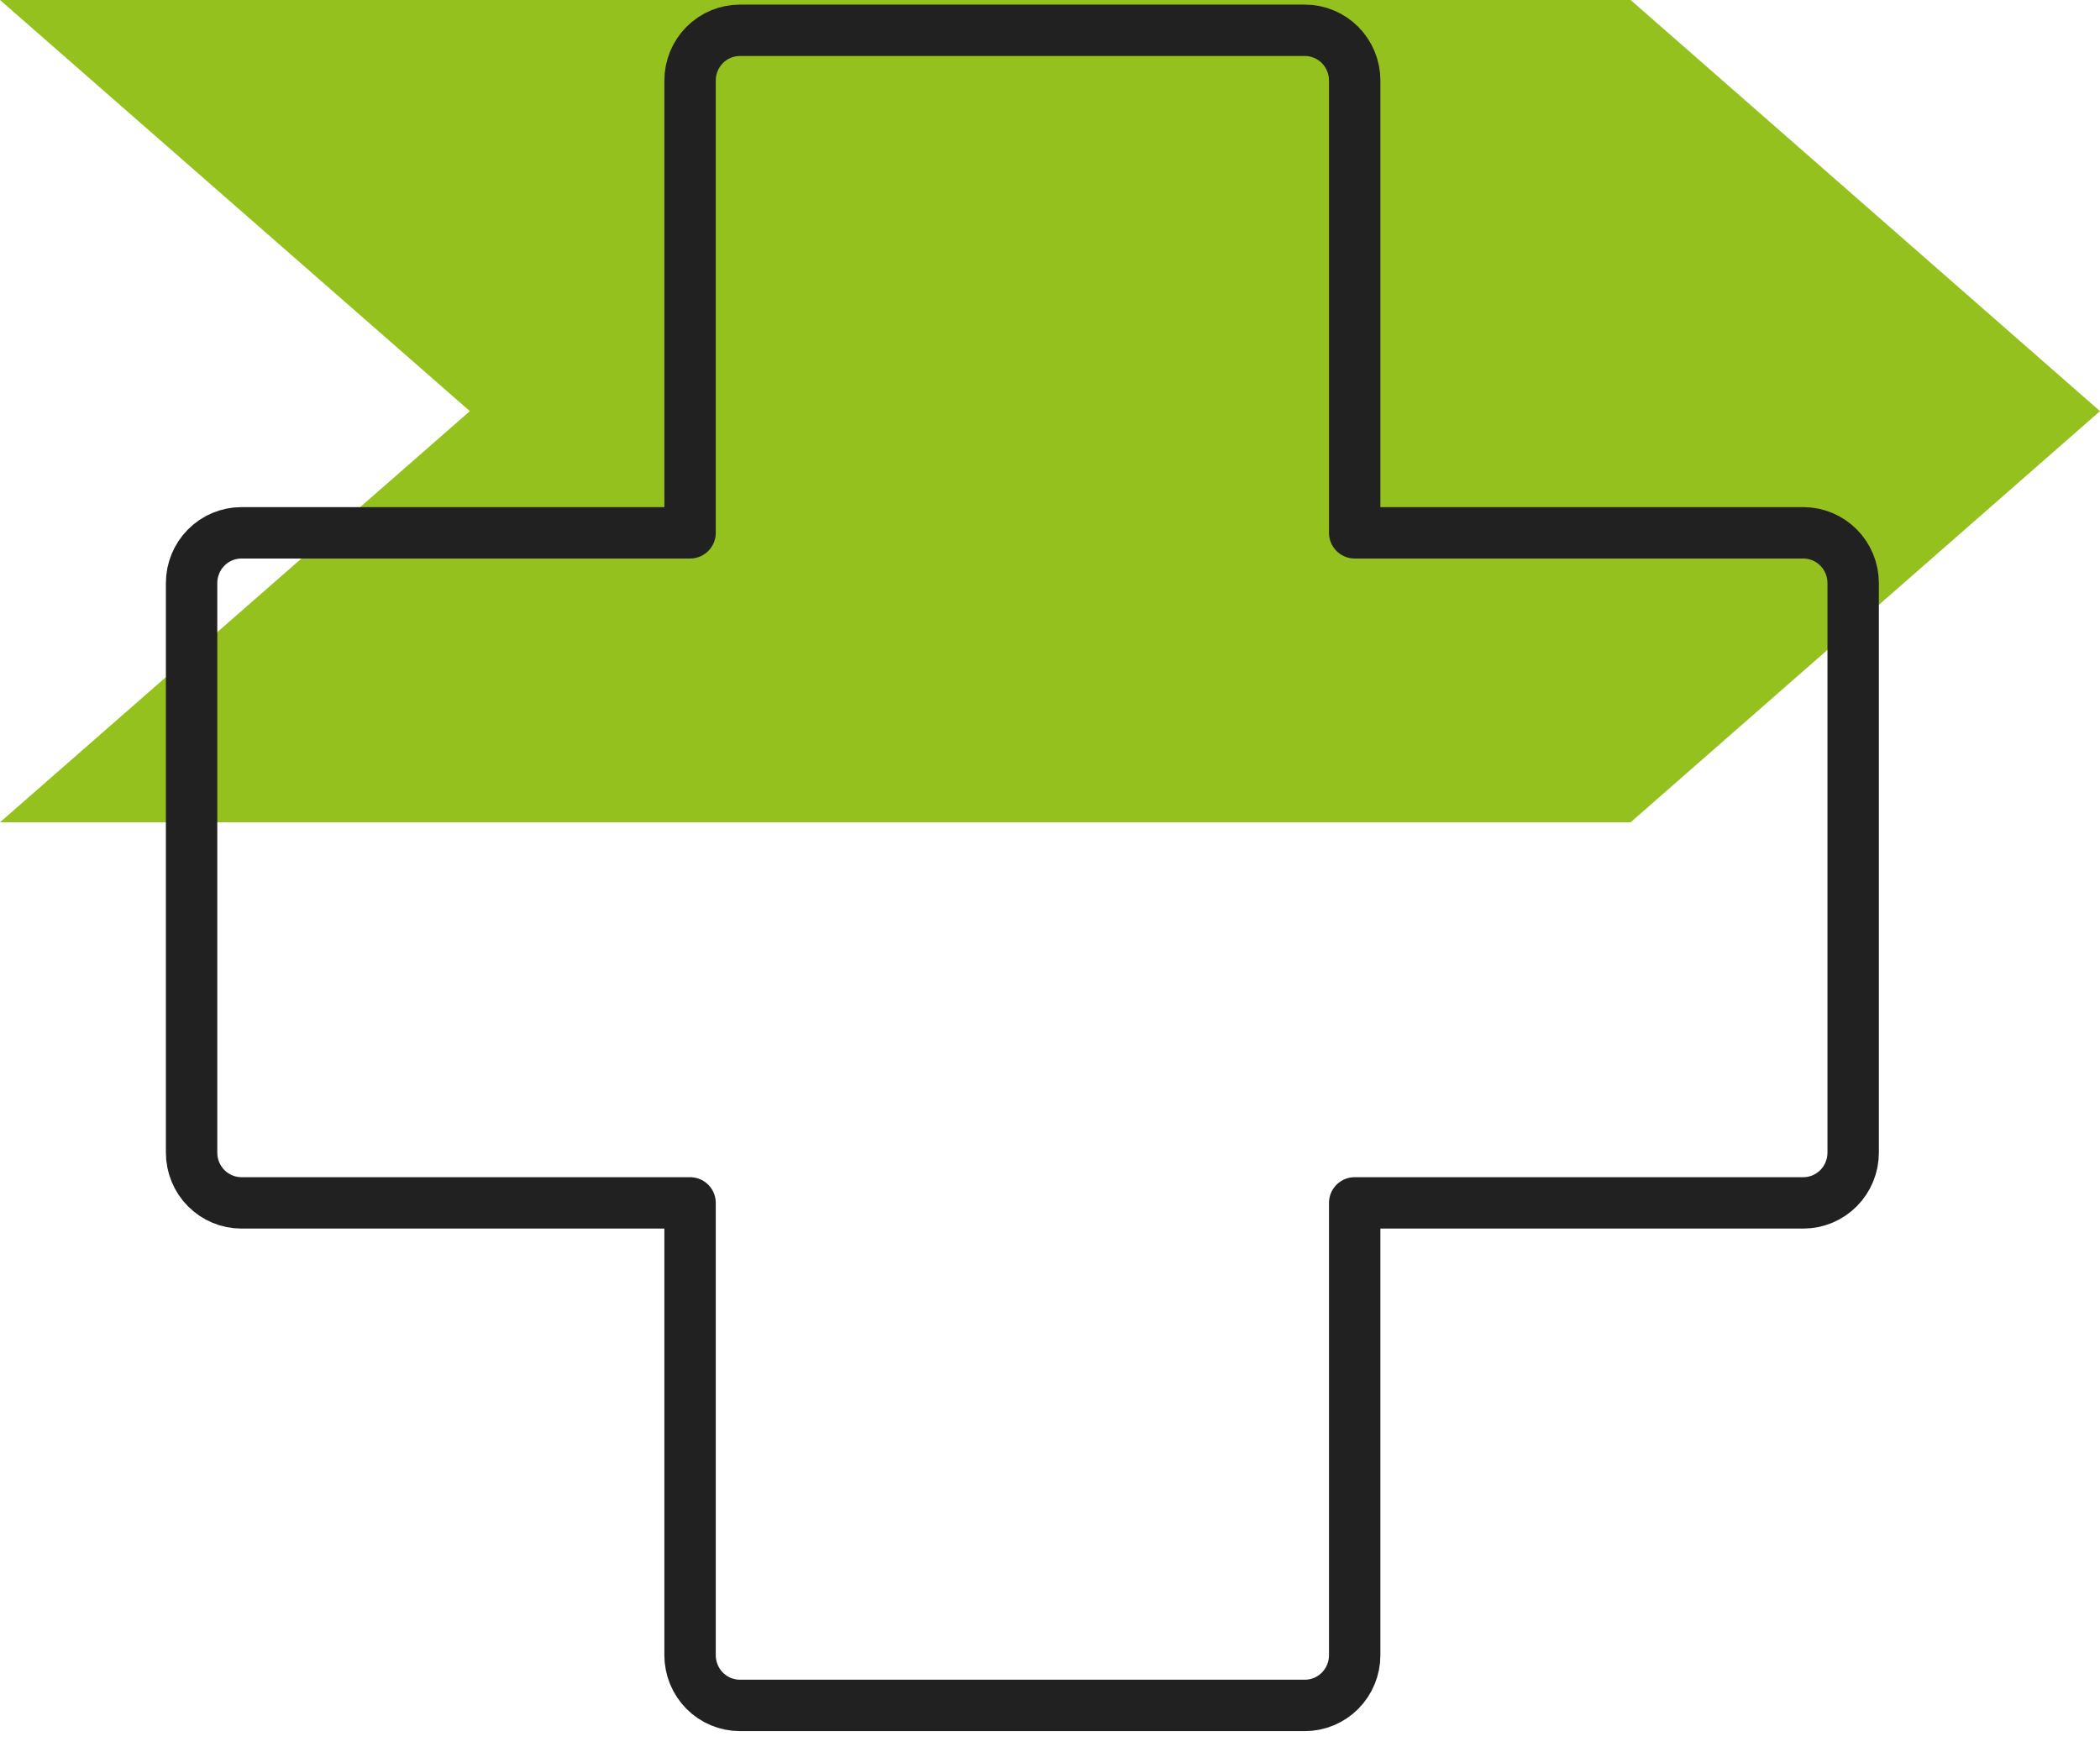 <svg width="143" height="119" viewBox="0 0 143 119" fill="none" xmlns="http://www.w3.org/2000/svg">
<g clip-path="url(#clip0_1958_388)">
<path d="M111.038 0H110.692H0.031H0L31.994 28L0 56H0.031H110.692H111.038L143 28L111.038 0Z" fill="#95C11F"/>
<path d="M92.248 36.287V5.485C92.248 4.578 91.891 3.707 91.254 3.065C90.617 2.423 89.754 2.063 88.854 2.063H50.384C49.484 2.063 48.62 2.423 47.984 3.065C47.347 3.707 46.99 4.578 46.99 5.485V36.287H16.44C15.54 36.287 14.677 36.648 14.04 37.29C13.403 37.931 13.046 38.802 13.046 39.71V78.497C13.046 79.405 13.403 80.275 14.04 80.917C14.677 81.559 15.54 81.92 16.44 81.92H46.99V112.722C46.99 113.629 47.347 114.5 47.984 115.142C48.62 115.783 49.484 116.144 50.384 116.144H88.854C89.754 116.144 90.617 115.783 91.254 115.142C91.891 114.5 92.248 113.629 92.248 112.722V81.92H122.798C123.698 81.92 124.561 81.559 125.198 80.917C125.834 80.275 126.192 79.405 126.192 78.497V39.71C126.192 38.802 125.834 37.931 125.198 37.29C124.561 36.648 123.698 36.287 122.798 36.287H92.248Z" stroke="#212121" stroke-width="3.5" stroke-linecap="round" stroke-linejoin="round"/>
</g>
<defs>
<clipPath id="clip0_1958_388">
<rect width="143" height="119" fill="white"/>
</clipPath>
</defs>
</svg>
